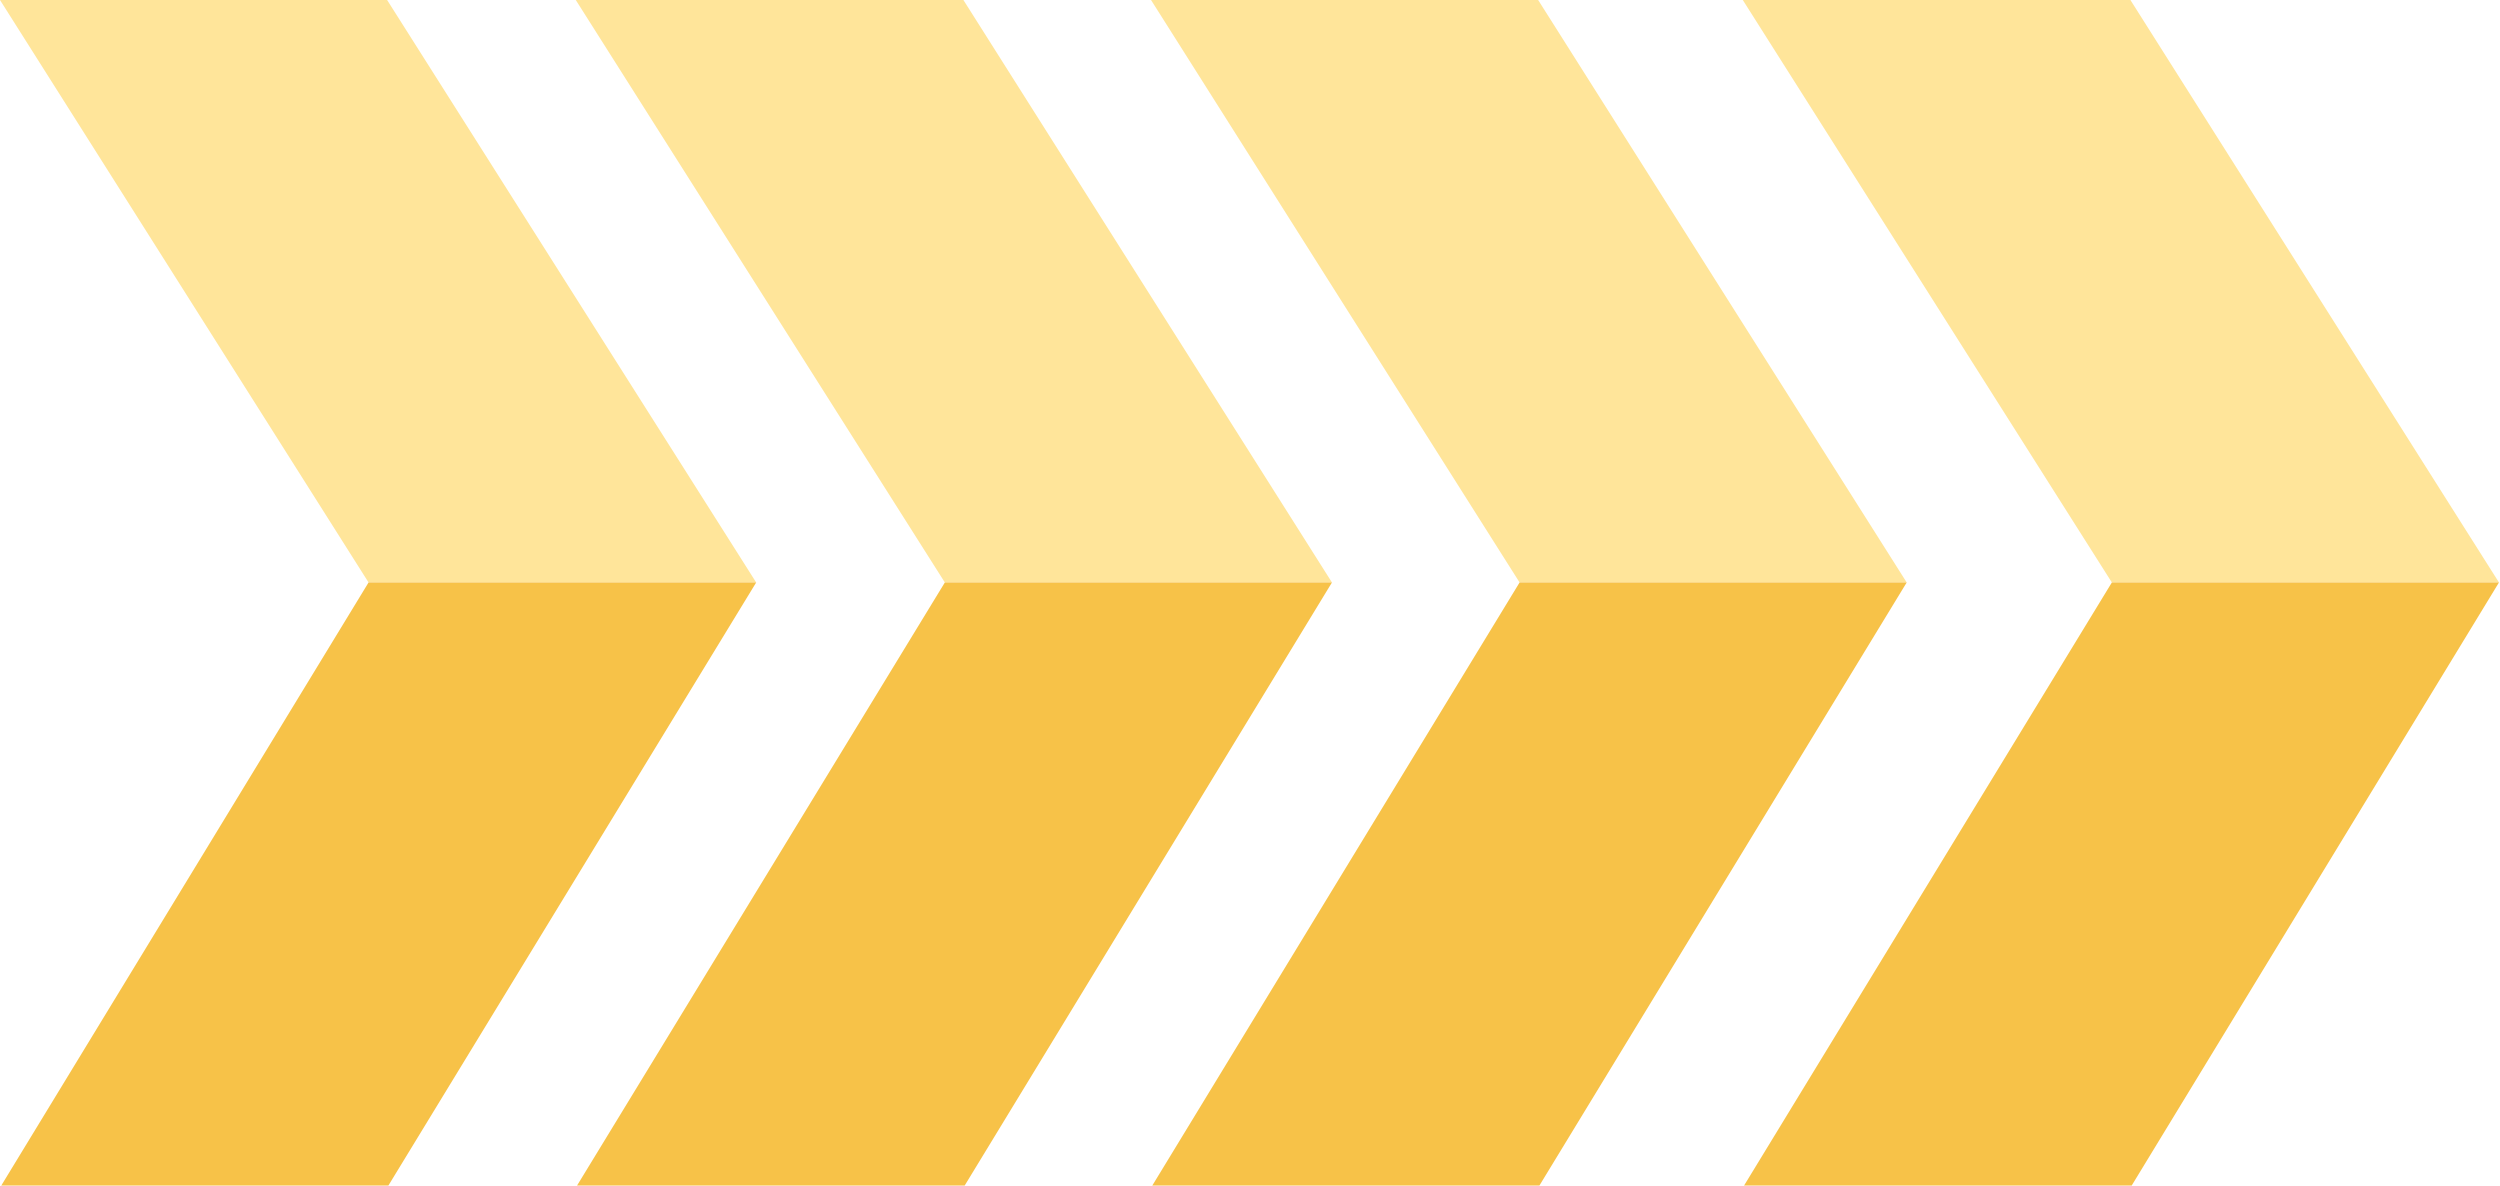 <svg xmlns="http://www.w3.org/2000/svg" viewBox="0 0 485 230" width="485" height="230"><defs><image width="377" height="85" id="img1"></image></defs><style>.a{fill:#ffe59a}.b{fill:#f7c248}</style><path class="a" d="m338.1 0h75.2l71.5 113h-75.1z"></path><path class="b" d="m484.8 113h-75.1l-71.6 117.4h75.2z"></path><path class="a" d="m223.3 0h75.1l71.5 113h-75.1z"></path><path class="b" d="m369.9 113h-75.1l-71.5 117.4h75.1z"></path><path class="a" d="m111.7 0h75.2l71.5 113h-75.1z"></path><path class="b" d="m258.4 113h-75.1l-71.6 117.4h75.2z"></path><path class="a" d="m0 0h75.1l71.6 113h-75.2z"></path><path class="b" d="m146.7 113h-75.2l-71.5 117.4h75.1z"></path><use style="display:none" href="#img1" x="71" y="82"></use></svg>